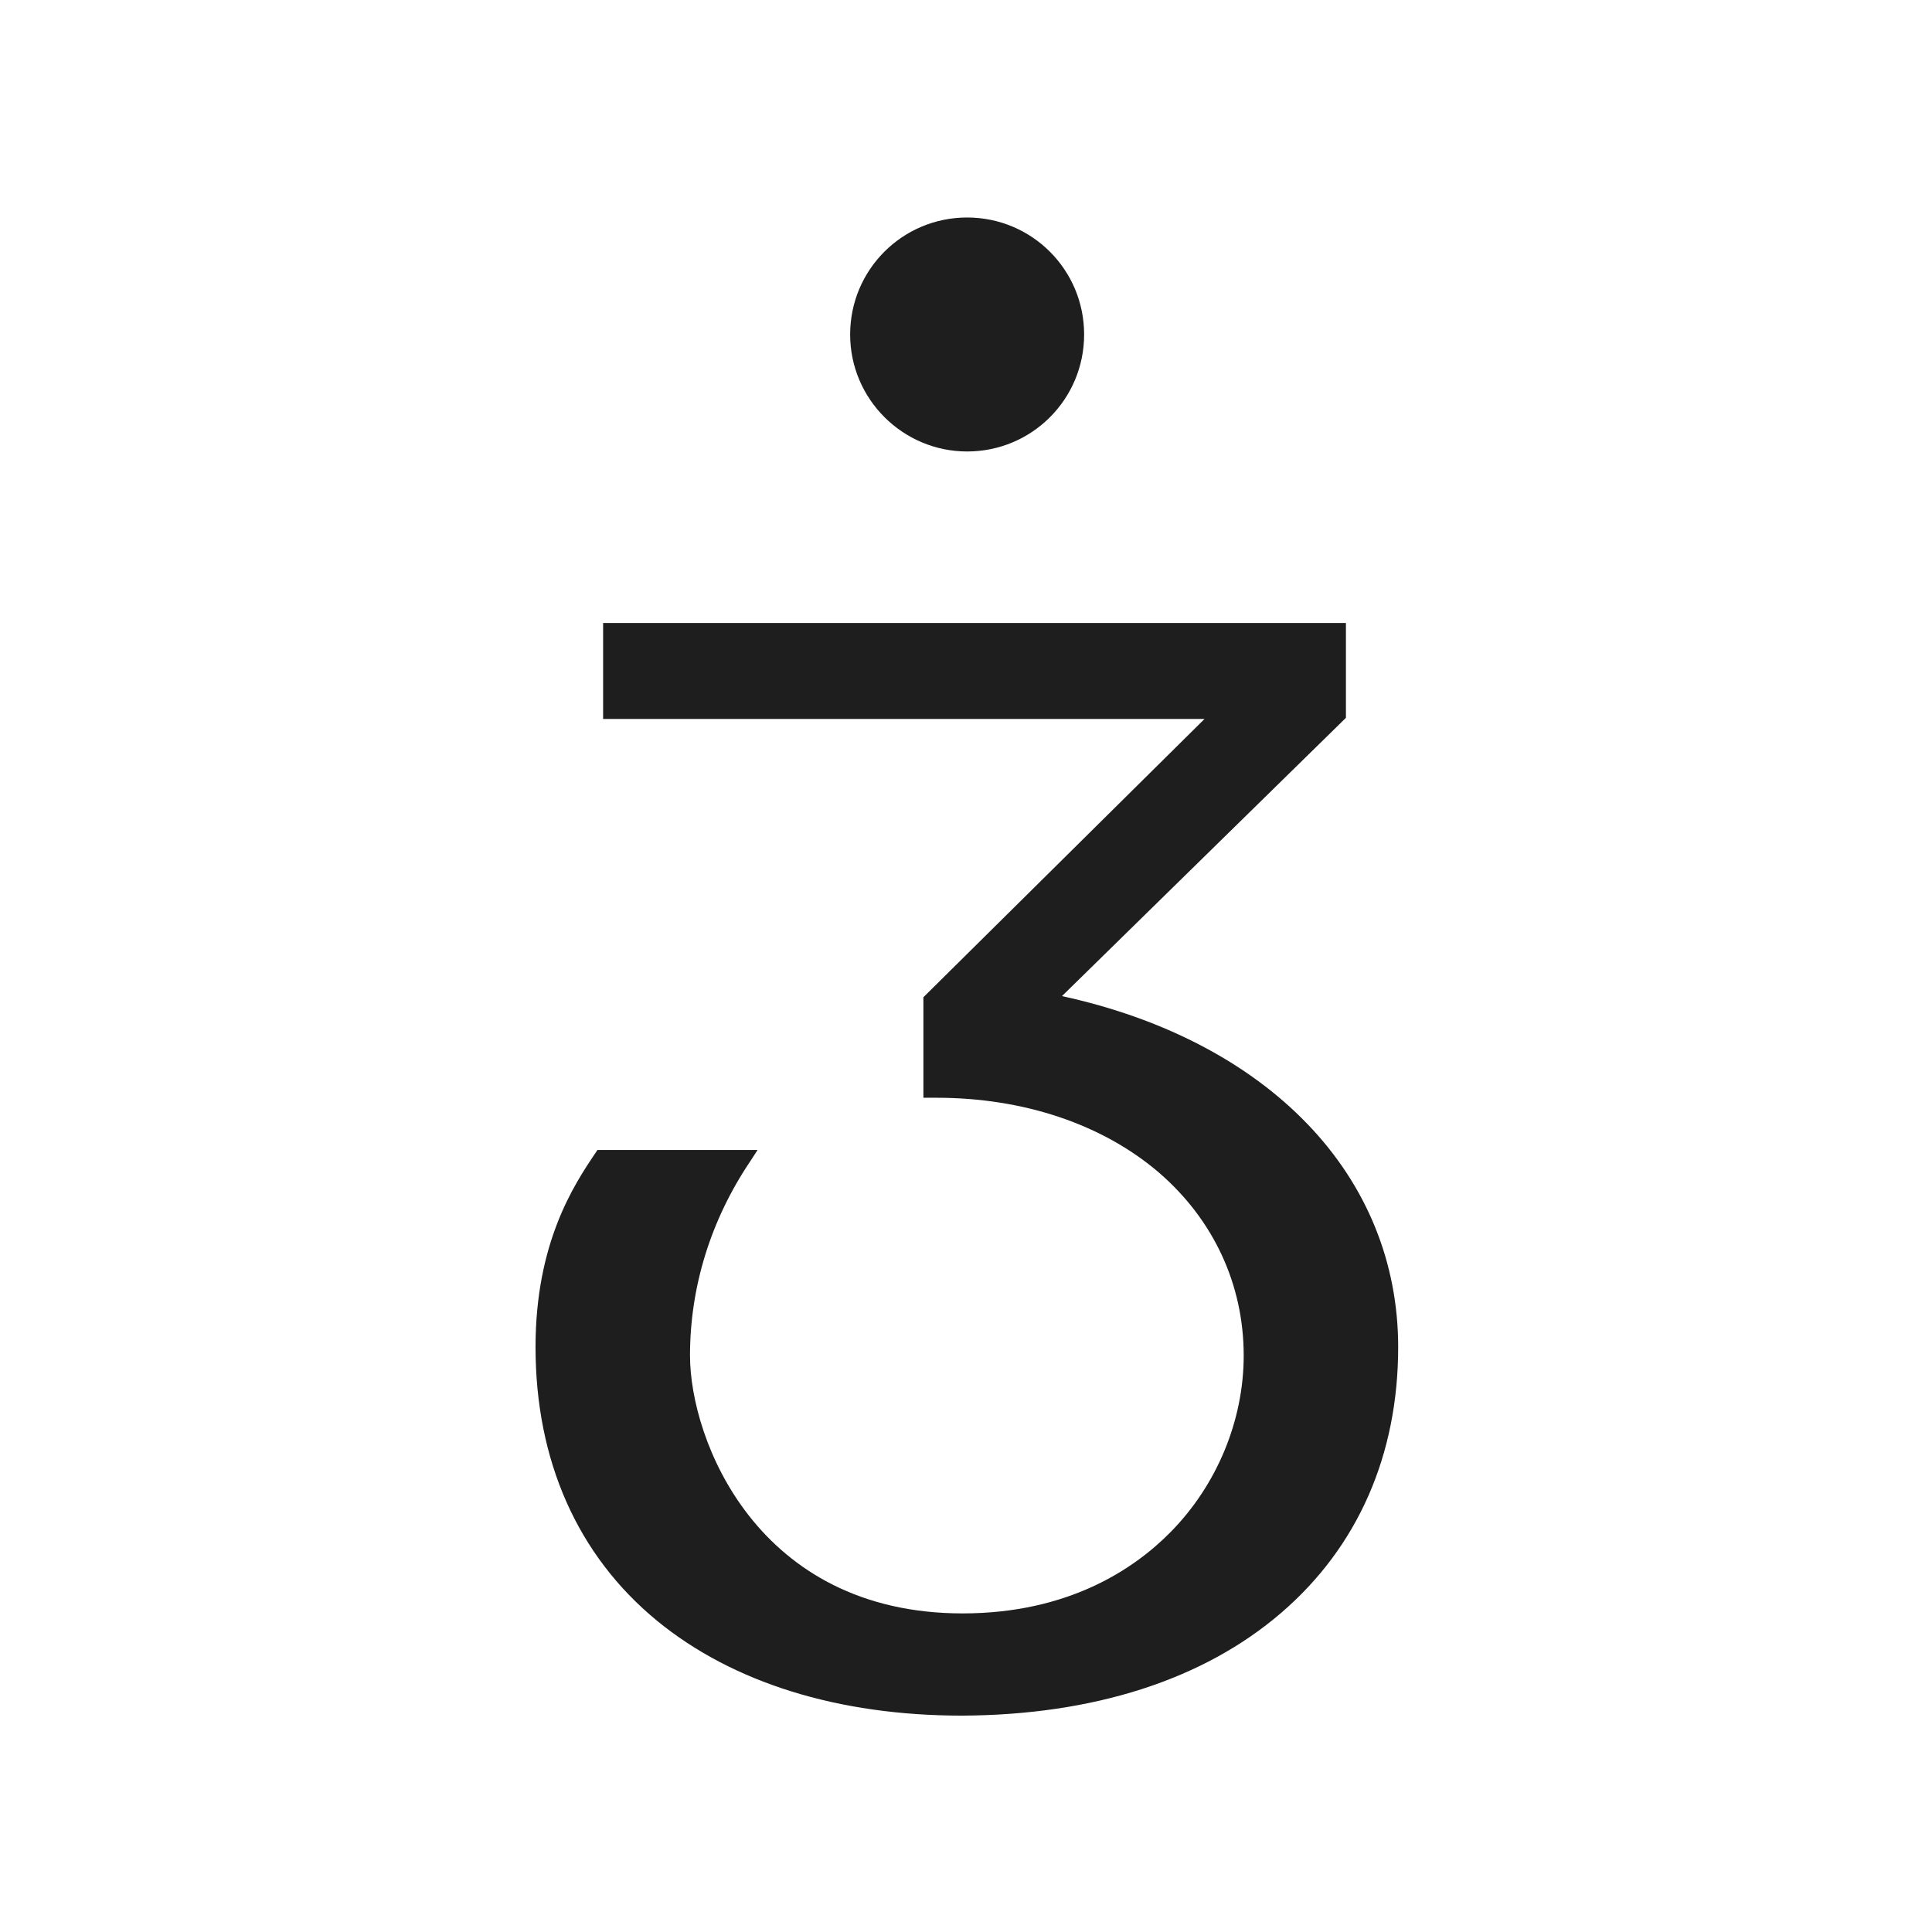 <?xml version="1.0" encoding="UTF-8"?> <svg xmlns="http://www.w3.org/2000/svg" xmlns:xlink="http://www.w3.org/1999/xlink" version="1.1" id="Слой_1" x="0px" y="0px" viewBox="0 0 340.2 340.2" style="enable-background:new 0 0 340.2 340.2;" xml:space="preserve"> <style type="text/css"> .st0{fill:#1E1E1E;} </style> <path class="st0" d="M225.6,284c13.5-11.6,20.6-27.8,20.6-46.8c0-14.8-5.5-28.4-16-39.3c-10.4-10.8-25.3-18.6-43.2-22.5l50-49v-16.7 H106.2v16.9h105.9l-49.5,49v17.7h2.3c15.4,0,29.3,4.7,39.2,13.2c9.6,8.3,14.9,19.7,14.9,32.2c0,11.4-4.7,22.8-12.9,31.1 c-6.4,6.5-18,14.3-36.6,14.3c-36.2,0-48-30.6-48-45.4c0-12,3.6-23.8,10.6-34.2l1.3-2h-28.2l-0.4,0.6c-3.7,5.5-10.5,15.7-10.5,34.1 c0,20,7.4,36.7,21.4,48.2c13.3,10.9,31.9,16.7,53.7,16.7C192.5,302,211.9,295.8,225.6,284L225.6,284z"></path> <path class="st0" d="M170.3,79.5c11.4,0,20.6-9.2,20.6-20.6s-9.2-20.6-20.6-20.6c-11.4,0-20.6,9.2-20.6,20.6S159,79.5,170.3,79.5z"></path> </svg> 